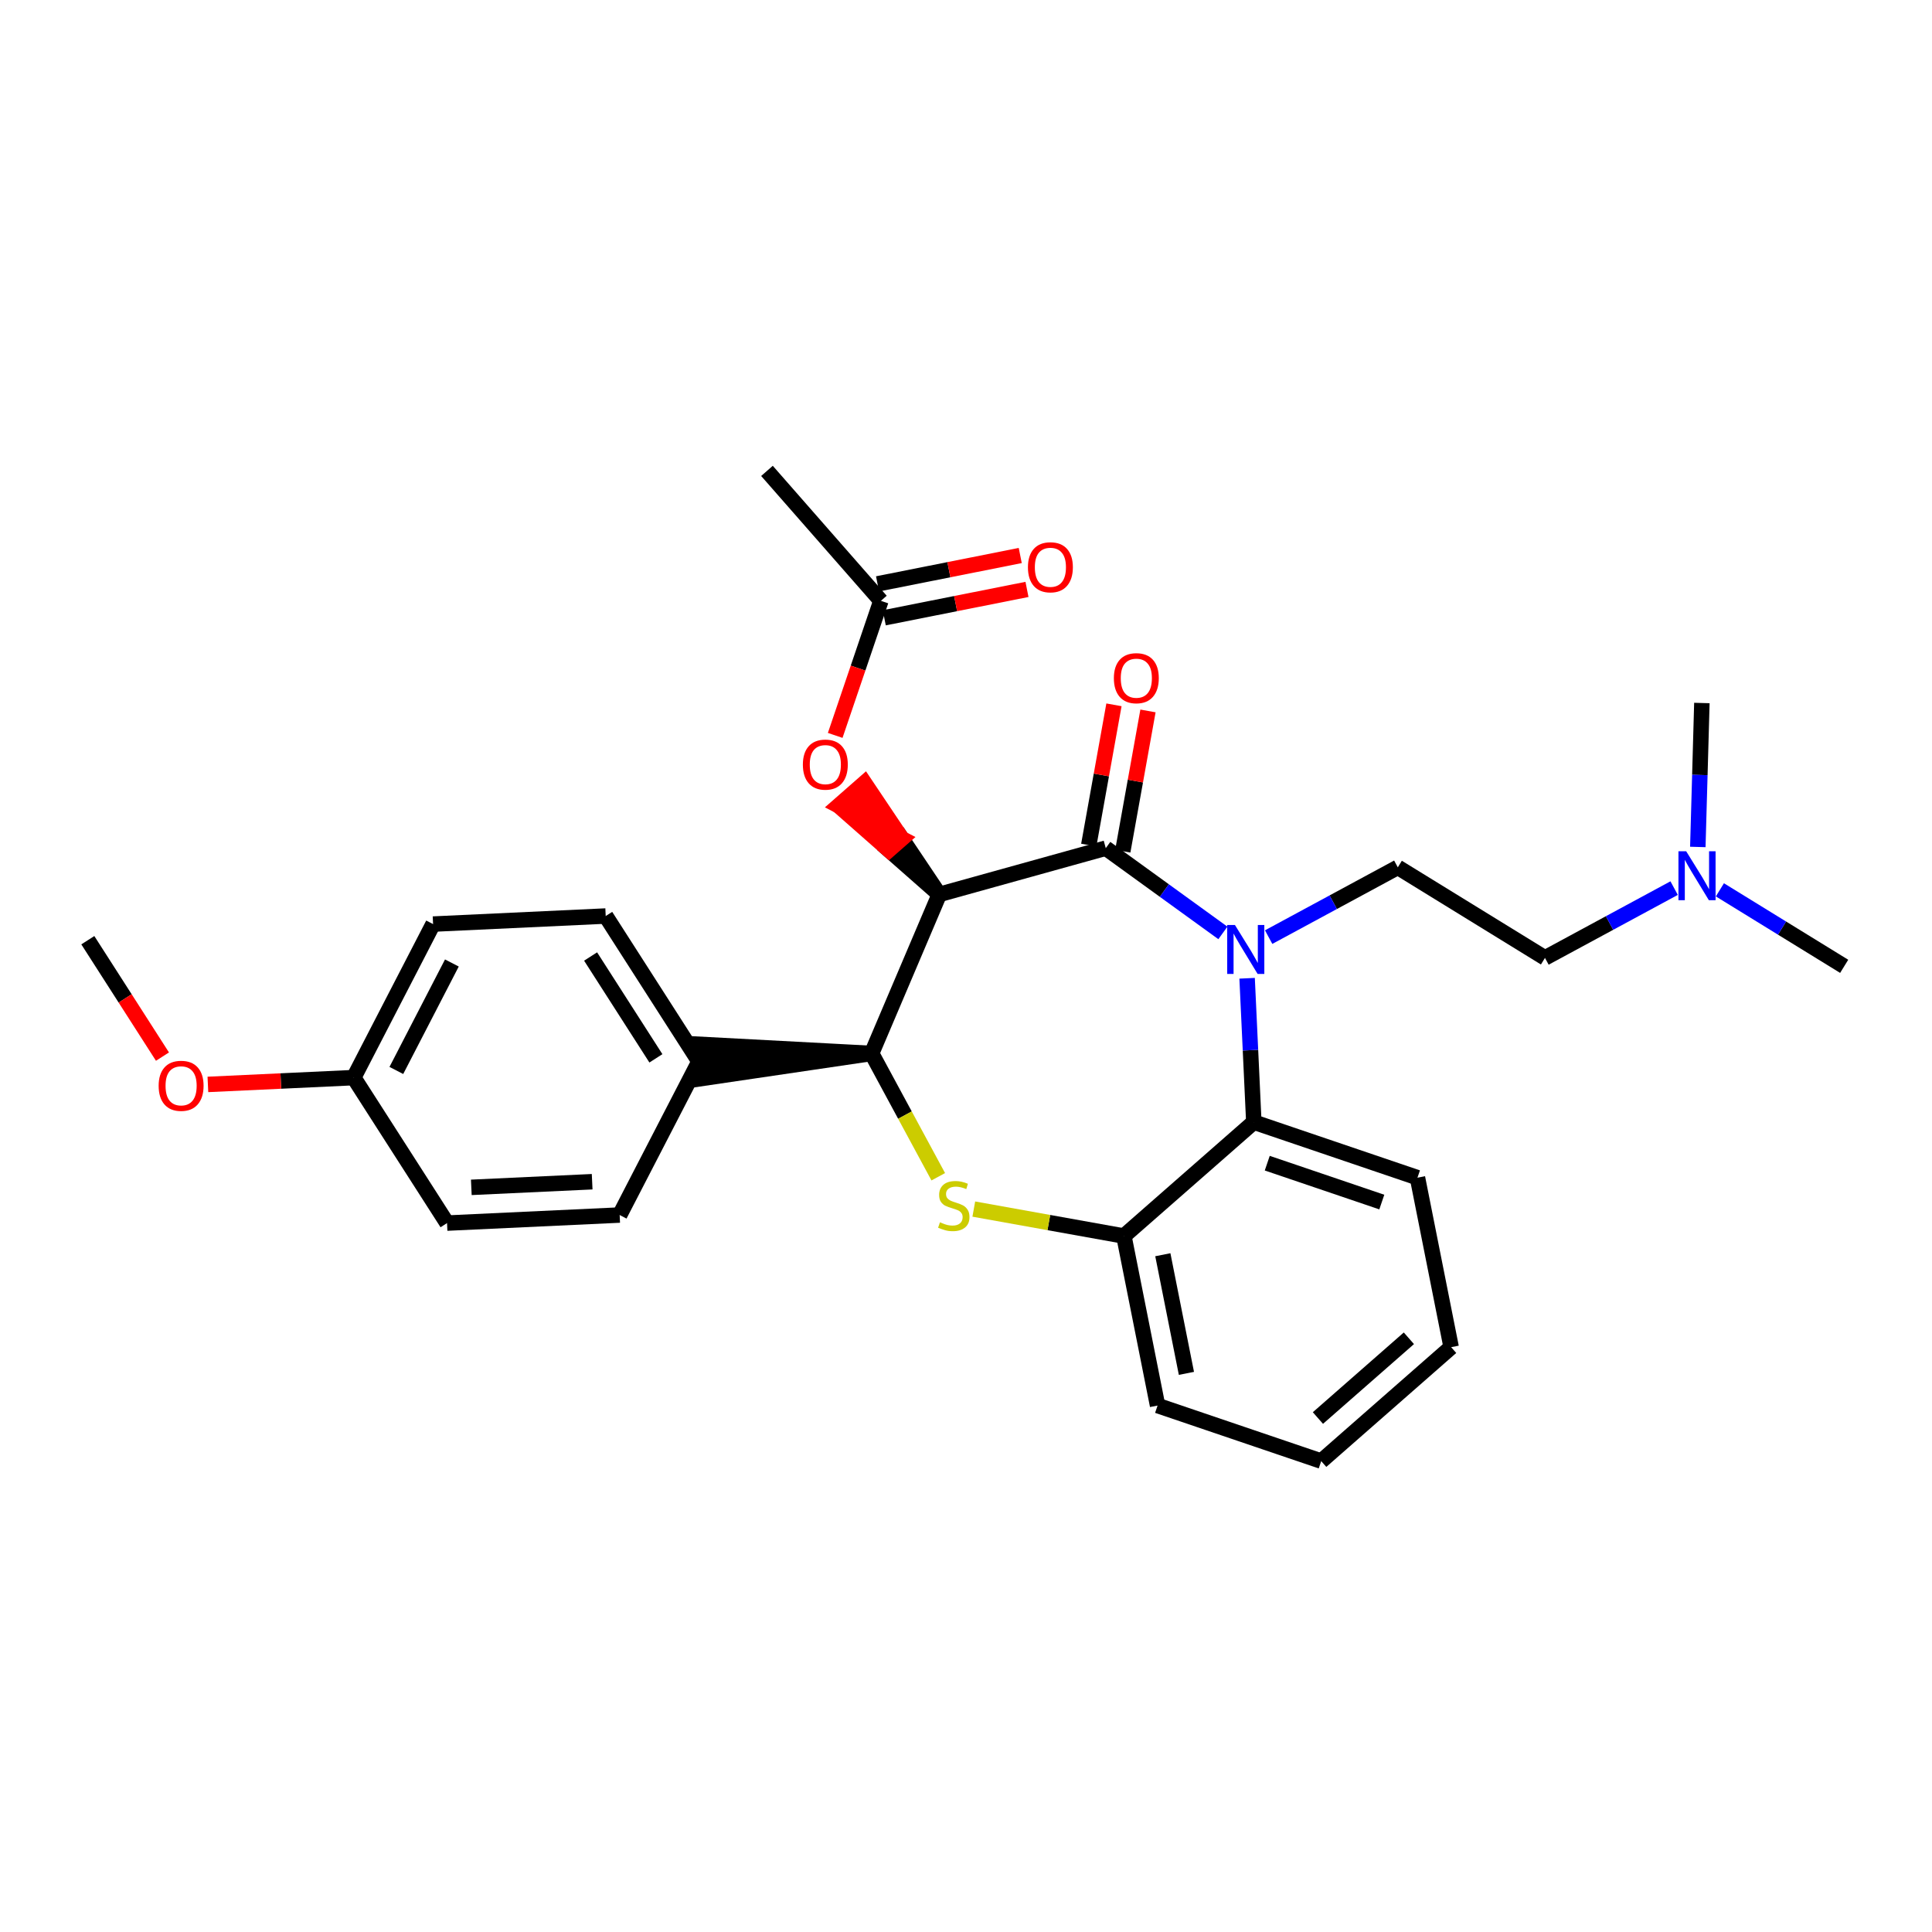 <?xml version='1.0' encoding='iso-8859-1'?>
<svg version='1.1' baseProfile='full'
              xmlns='http://www.w3.org/2000/svg'
                      xmlns:rdkit='http://www.rdkit.org/xml'
                      xmlns:xlink='http://www.w3.org/1999/xlink'
                  xml:space='preserve'
width='250px' height='250px' viewBox='0 0 250 250'>
<!-- END OF HEADER -->
<rect style='opacity:1.0;fill:#FFFFFF;stroke:none' width='250' height='250' x='0' y='0'> </rect>
<path class='bond-0 atom-0 atom-14' d='M 99.246,60.933 L 113.988,77.748' style='fill:none;fill-rule:evenodd;stroke:#000000;stroke-width:2.0px;stroke-linecap:butt;stroke-linejoin:miter;stroke-opacity:1' />
<path class='bond-1 atom-1 atom-22' d='M 238.636,125.043 L 230.595,120.094' style='fill:none;fill-rule:evenodd;stroke:#000000;stroke-width:2.0px;stroke-linecap:butt;stroke-linejoin:miter;stroke-opacity:1' />
<path class='bond-1 atom-1 atom-22' d='M 230.595,120.094 L 222.553,115.144' style='fill:none;fill-rule:evenodd;stroke:#0000FF;stroke-width:2.0px;stroke-linecap:butt;stroke-linejoin:miter;stroke-opacity:1' />
<path class='bond-2 atom-2 atom-22' d='M 220.222,90.968 L 219.96,100.282' style='fill:none;fill-rule:evenodd;stroke:#000000;stroke-width:2.0px;stroke-linecap:butt;stroke-linejoin:miter;stroke-opacity:1' />
<path class='bond-2 atom-2 atom-22' d='M 219.96,100.282 L 219.697,109.596' style='fill:none;fill-rule:evenodd;stroke:#0000FF;stroke-width:2.0px;stroke-linecap:butt;stroke-linejoin:miter;stroke-opacity:1' />
<path class='bond-3 atom-3 atom-26' d='M 11.364,121.662 L 16.194,129.193' style='fill:none;fill-rule:evenodd;stroke:#000000;stroke-width:2.0px;stroke-linecap:butt;stroke-linejoin:miter;stroke-opacity:1' />
<path class='bond-3 atom-3 atom-26' d='M 16.194,129.193 L 21.023,136.725' style='fill:none;fill-rule:evenodd;stroke:#FF0000;stroke-width:2.0px;stroke-linecap:butt;stroke-linejoin:miter;stroke-opacity:1' />
<path class='bond-4 atom-4 atom-5' d='M 187.779,174.324 L 170.965,189.067' style='fill:none;fill-rule:evenodd;stroke:#000000;stroke-width:2.0px;stroke-linecap:butt;stroke-linejoin:miter;stroke-opacity:1' />
<path class='bond-4 atom-4 atom-5' d='M 182.309,173.173 L 170.538,183.492' style='fill:none;fill-rule:evenodd;stroke:#000000;stroke-width:2.0px;stroke-linecap:butt;stroke-linejoin:miter;stroke-opacity:1' />
<path class='bond-5 atom-4 atom-6' d='M 187.779,174.324 L 183.419,152.391' style='fill:none;fill-rule:evenodd;stroke:#000000;stroke-width:2.0px;stroke-linecap:butt;stroke-linejoin:miter;stroke-opacity:1' />
<path class='bond-6 atom-5 atom-7' d='M 170.965,189.067 L 149.79,181.876' style='fill:none;fill-rule:evenodd;stroke:#000000;stroke-width:2.0px;stroke-linecap:butt;stroke-linejoin:miter;stroke-opacity:1' />
<path class='bond-7 atom-6 atom-17' d='M 183.419,152.391 L 162.244,145.2' style='fill:none;fill-rule:evenodd;stroke:#000000;stroke-width:2.0px;stroke-linecap:butt;stroke-linejoin:miter;stroke-opacity:1' />
<path class='bond-7 atom-6 atom-17' d='M 178.805,155.547 L 163.982,150.514' style='fill:none;fill-rule:evenodd;stroke:#000000;stroke-width:2.0px;stroke-linecap:butt;stroke-linejoin:miter;stroke-opacity:1' />
<path class='bond-8 atom-7 atom-18' d='M 149.79,181.876 L 145.43,159.943' style='fill:none;fill-rule:evenodd;stroke:#000000;stroke-width:2.0px;stroke-linecap:butt;stroke-linejoin:miter;stroke-opacity:1' />
<path class='bond-8 atom-7 atom-18' d='M 153.522,177.714 L 150.47,162.361' style='fill:none;fill-rule:evenodd;stroke:#000000;stroke-width:2.0px;stroke-linecap:butt;stroke-linejoin:miter;stroke-opacity:1' />
<path class='bond-9 atom-8 atom-10' d='M 80.184,157.225 L 57.846,158.267' style='fill:none;fill-rule:evenodd;stroke:#000000;stroke-width:2.0px;stroke-linecap:butt;stroke-linejoin:miter;stroke-opacity:1' />
<path class='bond-9 atom-8 atom-10' d='M 76.625,152.914 L 60.988,153.643' style='fill:none;fill-rule:evenodd;stroke:#000000;stroke-width:2.0px;stroke-linecap:butt;stroke-linejoin:miter;stroke-opacity:1' />
<path class='bond-10 atom-8 atom-15' d='M 80.184,157.225 L 90.45,137.358' style='fill:none;fill-rule:evenodd;stroke:#000000;stroke-width:2.0px;stroke-linecap:butt;stroke-linejoin:miter;stroke-opacity:1' />
<path class='bond-11 atom-9 atom-11' d='M 78.378,118.534 L 56.04,119.577' style='fill:none;fill-rule:evenodd;stroke:#000000;stroke-width:2.0px;stroke-linecap:butt;stroke-linejoin:miter;stroke-opacity:1' />
<path class='bond-12 atom-9 atom-15' d='M 78.378,118.534 L 90.45,137.358' style='fill:none;fill-rule:evenodd;stroke:#000000;stroke-width:2.0px;stroke-linecap:butt;stroke-linejoin:miter;stroke-opacity:1' />
<path class='bond-12 atom-9 atom-15' d='M 76.424,123.772 L 84.874,136.949' style='fill:none;fill-rule:evenodd;stroke:#000000;stroke-width:2.0px;stroke-linecap:butt;stroke-linejoin:miter;stroke-opacity:1' />
<path class='bond-13 atom-10 atom-16' d='M 57.846,158.267 L 45.774,139.443' style='fill:none;fill-rule:evenodd;stroke:#000000;stroke-width:2.0px;stroke-linecap:butt;stroke-linejoin:miter;stroke-opacity:1' />
<path class='bond-14 atom-11 atom-16' d='M 56.04,119.577 L 45.774,139.443' style='fill:none;fill-rule:evenodd;stroke:#000000;stroke-width:2.0px;stroke-linecap:butt;stroke-linejoin:miter;stroke-opacity:1' />
<path class='bond-14 atom-11 atom-16' d='M 58.473,124.61 L 51.287,138.517' style='fill:none;fill-rule:evenodd;stroke:#000000;stroke-width:2.0px;stroke-linecap:butt;stroke-linejoin:miter;stroke-opacity:1' />
<path class='bond-15 atom-12 atom-13' d='M 199.919,123.953 L 180.875,112.231' style='fill:none;fill-rule:evenodd;stroke:#000000;stroke-width:2.0px;stroke-linecap:butt;stroke-linejoin:miter;stroke-opacity:1' />
<path class='bond-16 atom-12 atom-22' d='M 199.919,123.953 L 208.275,119.437' style='fill:none;fill-rule:evenodd;stroke:#000000;stroke-width:2.0px;stroke-linecap:butt;stroke-linejoin:miter;stroke-opacity:1' />
<path class='bond-16 atom-12 atom-22' d='M 208.275,119.437 L 216.632,114.921' style='fill:none;fill-rule:evenodd;stroke:#0000FF;stroke-width:2.0px;stroke-linecap:butt;stroke-linejoin:miter;stroke-opacity:1' />
<path class='bond-17 atom-13 atom-23' d='M 180.875,112.231 L 172.519,116.747' style='fill:none;fill-rule:evenodd;stroke:#000000;stroke-width:2.0px;stroke-linecap:butt;stroke-linejoin:miter;stroke-opacity:1' />
<path class='bond-17 atom-13 atom-23' d='M 172.519,116.747 L 164.162,121.262' style='fill:none;fill-rule:evenodd;stroke:#0000FF;stroke-width:2.0px;stroke-linecap:butt;stroke-linejoin:miter;stroke-opacity:1' />
<path class='bond-18 atom-14 atom-24' d='M 114.424,79.941 L 123.658,78.105' style='fill:none;fill-rule:evenodd;stroke:#000000;stroke-width:2.0px;stroke-linecap:butt;stroke-linejoin:miter;stroke-opacity:1' />
<path class='bond-18 atom-14 atom-24' d='M 123.658,78.105 L 132.891,76.27' style='fill:none;fill-rule:evenodd;stroke:#FF0000;stroke-width:2.0px;stroke-linecap:butt;stroke-linejoin:miter;stroke-opacity:1' />
<path class='bond-18 atom-14 atom-24' d='M 113.552,75.554 L 122.786,73.719' style='fill:none;fill-rule:evenodd;stroke:#000000;stroke-width:2.0px;stroke-linecap:butt;stroke-linejoin:miter;stroke-opacity:1' />
<path class='bond-18 atom-14 atom-24' d='M 122.786,73.719 L 132.019,71.883' style='fill:none;fill-rule:evenodd;stroke:#FF0000;stroke-width:2.0px;stroke-linecap:butt;stroke-linejoin:miter;stroke-opacity:1' />
<path class='bond-19 atom-14 atom-27' d='M 113.988,77.748 L 111.032,86.454' style='fill:none;fill-rule:evenodd;stroke:#000000;stroke-width:2.0px;stroke-linecap:butt;stroke-linejoin:miter;stroke-opacity:1' />
<path class='bond-19 atom-14 atom-27' d='M 111.032,86.454 L 108.075,95.161' style='fill:none;fill-rule:evenodd;stroke:#FF0000;stroke-width:2.0px;stroke-linecap:butt;stroke-linejoin:miter;stroke-opacity:1' />
<path class='bond-20 atom-20 atom-15' d='M 112.788,136.315 L 90.346,135.124 L 90.554,139.592 Z' style='fill:#000000;fill-rule:evenodd;fill-opacity:1;stroke:#000000;stroke-width:2.0px;stroke-linecap:butt;stroke-linejoin:miter;stroke-opacity:1;' />
<path class='bond-21 atom-16 atom-26' d='M 45.774,139.443 L 36.338,139.884' style='fill:none;fill-rule:evenodd;stroke:#000000;stroke-width:2.0px;stroke-linecap:butt;stroke-linejoin:miter;stroke-opacity:1' />
<path class='bond-21 atom-16 atom-26' d='M 36.338,139.884 L 26.902,140.324' style='fill:none;fill-rule:evenodd;stroke:#FF0000;stroke-width:2.0px;stroke-linecap:butt;stroke-linejoin:miter;stroke-opacity:1' />
<path class='bond-22 atom-17 atom-18' d='M 162.244,145.2 L 145.43,159.943' style='fill:none;fill-rule:evenodd;stroke:#000000;stroke-width:2.0px;stroke-linecap:butt;stroke-linejoin:miter;stroke-opacity:1' />
<path class='bond-23 atom-17 atom-23' d='M 162.244,145.2 L 161.81,135.894' style='fill:none;fill-rule:evenodd;stroke:#000000;stroke-width:2.0px;stroke-linecap:butt;stroke-linejoin:miter;stroke-opacity:1' />
<path class='bond-23 atom-17 atom-23' d='M 161.81,135.894 L 161.375,126.588' style='fill:none;fill-rule:evenodd;stroke:#0000FF;stroke-width:2.0px;stroke-linecap:butt;stroke-linejoin:miter;stroke-opacity:1' />
<path class='bond-24 atom-18 atom-28' d='M 145.43,159.943 L 135.719,158.199' style='fill:none;fill-rule:evenodd;stroke:#000000;stroke-width:2.0px;stroke-linecap:butt;stroke-linejoin:miter;stroke-opacity:1' />
<path class='bond-24 atom-18 atom-28' d='M 135.719,158.199 L 126.009,156.454' style='fill:none;fill-rule:evenodd;stroke:#CCCC00;stroke-width:2.0px;stroke-linecap:butt;stroke-linejoin:miter;stroke-opacity:1' />
<path class='bond-25 atom-19 atom-20' d='M 121.541,115.737 L 112.788,136.315' style='fill:none;fill-rule:evenodd;stroke:#000000;stroke-width:2.0px;stroke-linecap:butt;stroke-linejoin:miter;stroke-opacity:1' />
<path class='bond-26 atom-19 atom-21' d='M 121.541,115.737 L 143.087,109.75' style='fill:none;fill-rule:evenodd;stroke:#000000;stroke-width:2.0px;stroke-linecap:butt;stroke-linejoin:miter;stroke-opacity:1' />
<path class='bond-27 atom-19 atom-27' d='M 121.541,115.737 L 116.702,108.523 L 115.021,109.997 Z' style='fill:#000000;fill-rule:evenodd;fill-opacity:1;stroke:#000000;stroke-width:2.0px;stroke-linecap:butt;stroke-linejoin:miter;stroke-opacity:1;' />
<path class='bond-27 atom-19 atom-27' d='M 116.702,108.523 L 108.501,104.257 L 111.864,101.308 Z' style='fill:#FF0000;fill-rule:evenodd;fill-opacity:1;stroke:#FF0000;stroke-width:2.0px;stroke-linecap:butt;stroke-linejoin:miter;stroke-opacity:1;' />
<path class='bond-27 atom-19 atom-27' d='M 116.702,108.523 L 115.021,109.997 L 108.501,104.257 Z' style='fill:#FF0000;fill-rule:evenodd;fill-opacity:1;stroke:#FF0000;stroke-width:2.0px;stroke-linecap:butt;stroke-linejoin:miter;stroke-opacity:1;' />
<path class='bond-28 atom-20 atom-28' d='M 112.788,136.315 L 117.1,144.294' style='fill:none;fill-rule:evenodd;stroke:#000000;stroke-width:2.0px;stroke-linecap:butt;stroke-linejoin:miter;stroke-opacity:1' />
<path class='bond-28 atom-20 atom-28' d='M 117.1,144.294 L 121.411,152.272' style='fill:none;fill-rule:evenodd;stroke:#CCCC00;stroke-width:2.0px;stroke-linecap:butt;stroke-linejoin:miter;stroke-opacity:1' />
<path class='bond-29 atom-21 atom-23' d='M 143.087,109.75 L 150.664,115.235' style='fill:none;fill-rule:evenodd;stroke:#000000;stroke-width:2.0px;stroke-linecap:butt;stroke-linejoin:miter;stroke-opacity:1' />
<path class='bond-29 atom-21 atom-23' d='M 150.664,115.235 L 158.241,120.719' style='fill:none;fill-rule:evenodd;stroke:#0000FF;stroke-width:2.0px;stroke-linecap:butt;stroke-linejoin:miter;stroke-opacity:1' />
<path class='bond-30 atom-21 atom-25' d='M 145.288,110.145 L 146.918,101.07' style='fill:none;fill-rule:evenodd;stroke:#000000;stroke-width:2.0px;stroke-linecap:butt;stroke-linejoin:miter;stroke-opacity:1' />
<path class='bond-30 atom-21 atom-25' d='M 146.918,101.07 L 148.549,91.995' style='fill:none;fill-rule:evenodd;stroke:#FF0000;stroke-width:2.0px;stroke-linecap:butt;stroke-linejoin:miter;stroke-opacity:1' />
<path class='bond-30 atom-21 atom-25' d='M 140.886,109.355 L 142.516,100.279' style='fill:none;fill-rule:evenodd;stroke:#000000;stroke-width:2.0px;stroke-linecap:butt;stroke-linejoin:miter;stroke-opacity:1' />
<path class='bond-30 atom-21 atom-25' d='M 142.516,100.279 L 144.146,91.204' style='fill:none;fill-rule:evenodd;stroke:#FF0000;stroke-width:2.0px;stroke-linecap:butt;stroke-linejoin:miter;stroke-opacity:1' />
<path  class='atom-22' d='M 218.193 110.155
L 220.268 113.509
Q 220.474 113.84, 220.804 114.439
Q 221.135 115.039, 221.153 115.075
L 221.153 110.155
L 221.994 110.155
L 221.994 116.488
L 221.126 116.488
L 218.899 112.82
Q 218.64 112.391, 218.362 111.899
Q 218.094 111.407, 218.014 111.255
L 218.014 116.488
L 217.191 116.488
L 217.191 110.155
L 218.193 110.155
' fill='#0000FF'/>
<path  class='atom-23' d='M 159.802 119.696
L 161.877 123.05
Q 162.083 123.381, 162.413 123.98
Q 162.744 124.58, 162.762 124.616
L 162.762 119.696
L 163.603 119.696
L 163.603 126.029
L 162.735 126.029
L 160.508 122.361
Q 160.249 121.932, 159.971 121.44
Q 159.703 120.948, 159.623 120.796
L 159.623 126.029
L 158.8 126.029
L 158.8 119.696
L 159.802 119.696
' fill='#0000FF'/>
<path  class='atom-24' d='M 133.014 73.405
Q 133.014 71.885, 133.766 71.035
Q 134.517 70.185, 135.922 70.185
Q 137.326 70.185, 138.077 71.035
Q 138.829 71.885, 138.829 73.405
Q 138.829 74.944, 138.068 75.82
Q 137.308 76.688, 135.922 76.688
Q 134.526 76.688, 133.766 75.82
Q 133.014 74.953, 133.014 73.405
M 135.922 75.972
Q 136.888 75.972, 137.406 75.329
Q 137.934 74.675, 137.934 73.405
Q 137.934 72.162, 137.406 71.536
Q 136.888 70.901, 135.922 70.901
Q 134.956 70.901, 134.428 71.527
Q 133.909 72.153, 133.909 73.405
Q 133.909 74.684, 134.428 75.329
Q 134.956 75.972, 135.922 75.972
' fill='#FF0000'/>
<path  class='atom-25' d='M 144.134 87.758
Q 144.134 86.237, 144.885 85.387
Q 145.637 84.538, 147.041 84.538
Q 148.445 84.538, 149.197 85.387
Q 149.948 86.237, 149.948 87.758
Q 149.948 89.296, 149.188 90.173
Q 148.427 91.041, 147.041 91.041
Q 145.646 91.041, 144.885 90.173
Q 144.134 89.305, 144.134 87.758
M 147.041 90.325
Q 148.007 90.325, 148.526 89.681
Q 149.054 89.028, 149.054 87.758
Q 149.054 86.514, 148.526 85.888
Q 148.007 85.253, 147.041 85.253
Q 146.075 85.253, 145.547 85.879
Q 145.028 86.505, 145.028 87.758
Q 145.028 89.037, 145.547 89.681
Q 146.075 90.325, 147.041 90.325
' fill='#FF0000'/>
<path  class='atom-26' d='M 20.529 140.504
Q 20.529 138.983, 21.28 138.134
Q 22.031 137.284, 23.436 137.284
Q 24.84 137.284, 25.591 138.134
Q 26.343 138.983, 26.343 140.504
Q 26.343 142.042, 25.582 142.919
Q 24.822 143.787, 23.436 143.787
Q 22.04 143.787, 21.28 142.919
Q 20.529 142.051, 20.529 140.504
M 23.436 143.071
Q 24.402 143.071, 24.921 142.427
Q 25.448 141.774, 25.448 140.504
Q 25.448 139.261, 24.921 138.634
Q 24.402 137.999, 23.436 137.999
Q 22.47 137.999, 21.942 138.625
Q 21.423 139.252, 21.423 140.504
Q 21.423 141.783, 21.942 142.427
Q 22.47 143.071, 23.436 143.071
' fill='#FF0000'/>
<path  class='atom-27' d='M 103.891 98.941
Q 103.891 97.42, 104.642 96.57
Q 105.394 95.72, 106.798 95.72
Q 108.202 95.72, 108.954 96.57
Q 109.705 97.42, 109.705 98.941
Q 109.705 100.479, 108.945 101.356
Q 108.184 102.223, 106.798 102.223
Q 105.403 102.223, 104.642 101.356
Q 103.891 100.488, 103.891 98.941
M 106.798 101.508
Q 107.764 101.508, 108.283 100.864
Q 108.811 100.211, 108.811 98.941
Q 108.811 97.697, 108.283 97.071
Q 107.764 96.436, 106.798 96.436
Q 105.832 96.436, 105.304 97.062
Q 104.785 97.688, 104.785 98.941
Q 104.785 100.22, 105.304 100.864
Q 105.832 101.508, 106.798 101.508
' fill='#FF0000'/>
<path  class='atom-28' d='M 121.631 158.163
Q 121.702 158.189, 121.997 158.315
Q 122.292 158.44, 122.614 158.52
Q 122.945 158.592, 123.267 158.592
Q 123.867 158.592, 124.216 158.306
Q 124.564 158.011, 124.564 157.501
Q 124.564 157.152, 124.386 156.937
Q 124.216 156.722, 123.947 156.606
Q 123.679 156.49, 123.232 156.356
Q 122.668 156.186, 122.328 156.025
Q 121.997 155.864, 121.756 155.524
Q 121.523 155.184, 121.523 154.611
Q 121.523 153.815, 122.06 153.323
Q 122.606 152.831, 123.679 152.831
Q 124.412 152.831, 125.244 153.18
L 125.039 153.869
Q 124.278 153.556, 123.706 153.556
Q 123.089 153.556, 122.749 153.815
Q 122.409 154.066, 122.418 154.504
Q 122.418 154.844, 122.588 155.05
Q 122.767 155.255, 123.017 155.372
Q 123.276 155.488, 123.706 155.622
Q 124.278 155.801, 124.618 155.98
Q 124.958 156.159, 125.2 156.526
Q 125.45 156.883, 125.45 157.501
Q 125.45 158.377, 124.86 158.851
Q 124.278 159.317, 123.303 159.317
Q 122.74 159.317, 122.31 159.191
Q 121.89 159.075, 121.389 158.869
L 121.631 158.163
' fill='#CCCC00'/>
</svg>
